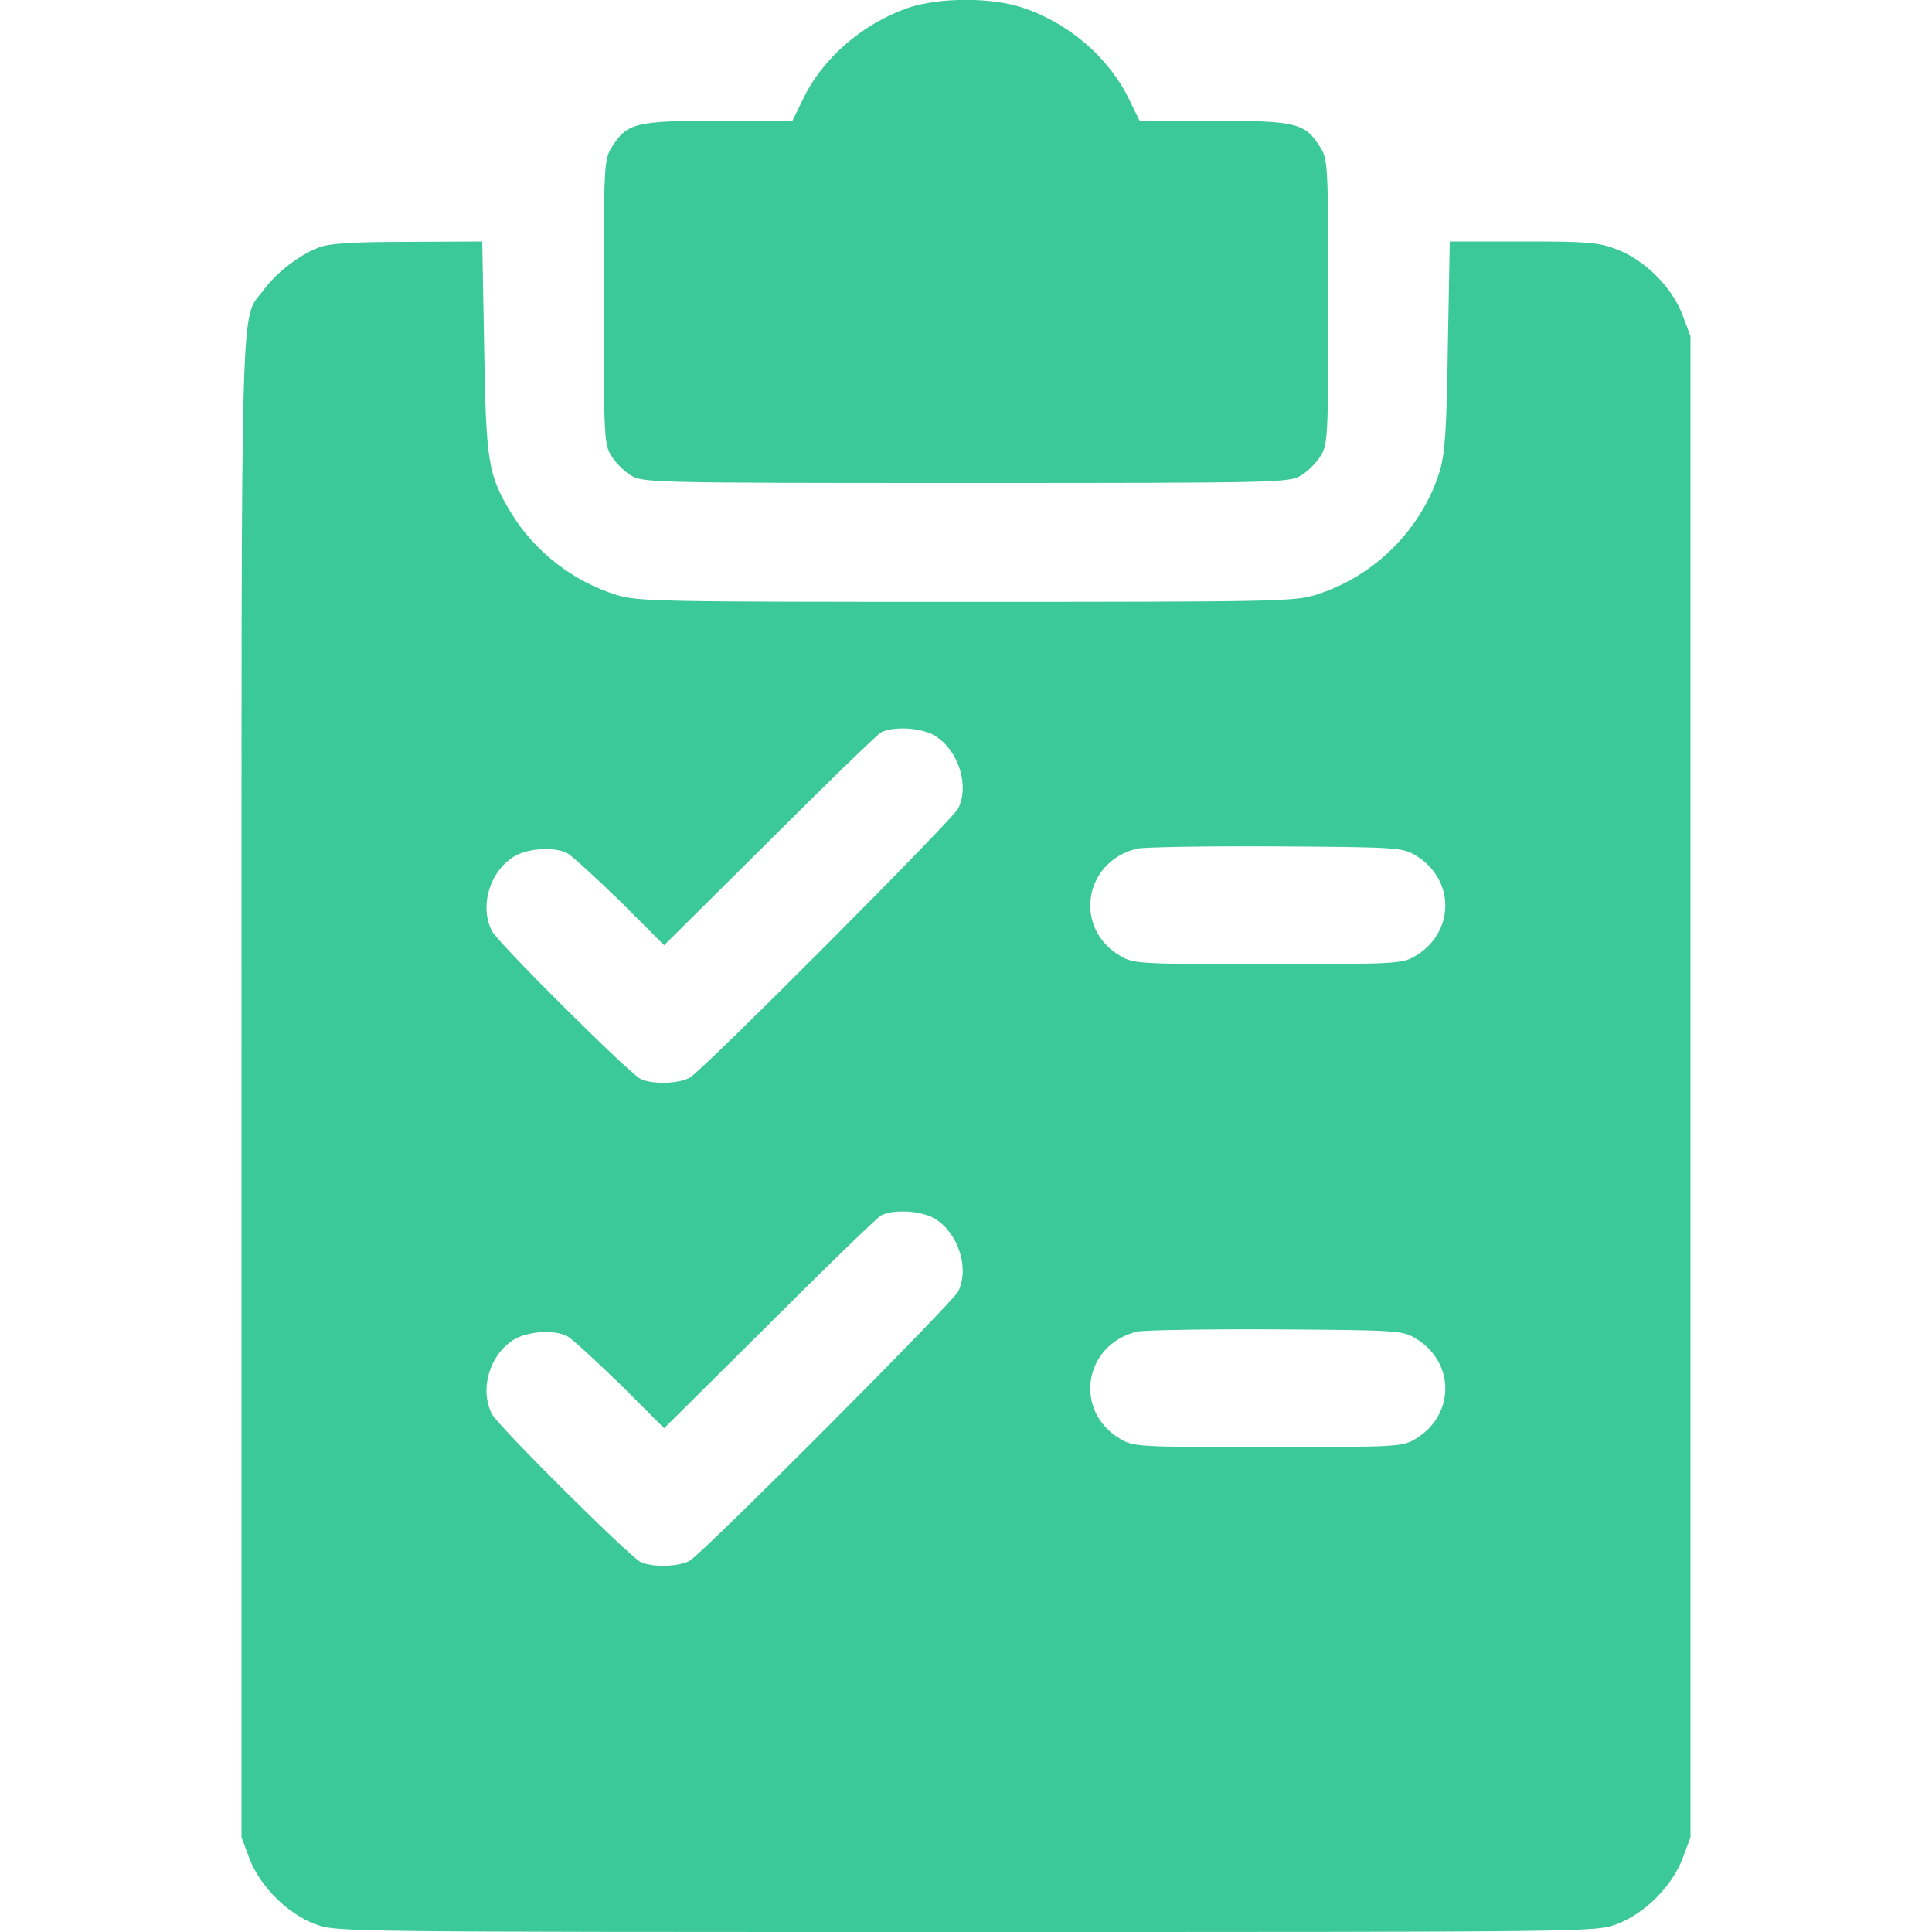 <?xml version="1.0" encoding="UTF-8"?> <svg xmlns="http://www.w3.org/2000/svg" width="512" height="512" viewBox="0 0 512 512" fill="none"> <g clip-path="url(#clip0_196_471)"> <path d="M240.6 2.1C228.5 6.3 217.8 15.6 212.7 26.5L210 32H190.3C168.2 32 166.1 32.6 162 39.2C160.1 42.3 160 44.3 160 80C160 115.7 160.1 117.7 162 120.8C163.1 122.6 165.4 124.9 167.2 126C170.4 127.9 172.4 128 256 128C339.6 128 341.6 127.9 344.8 126C346.6 124.9 348.9 122.6 350 120.8C351.9 117.7 352 115.7 352 80C352 44.3 351.9 42.3 350 39.2C345.9 32.6 343.8 32 321.7 32H302L299.3 26.5C294.1 15.5 283.4 6.2 271.2 2.1C262.8 -0.8 248.8 -0.7 240.6 2.1Z" fill="#3CC999"></path> <path d="M84.699 65.5C79.399 67.5 73.399 72.1 69.899 76.8C63.599 85.4 63.999 70 63.999 288.1V486.9L66.099 492.5C68.899 499.9 76.099 507.1 83.499 509.9C89.099 512 89.199 512 255.999 512C422.799 512 422.899 512 428.499 509.9C435.899 507.1 443.099 499.9 445.899 492.5L447.999 486.9V288V89.1L445.899 83.5C443.099 76.1 435.899 68.9 428.499 66.1C423.599 64.2 420.699 64 403.599 64H384.199L383.699 91.7C383.399 114.3 382.899 120.5 381.499 125C376.699 140.4 364.099 152.9 348.499 157.7C342.899 159.4 337.199 159.5 255.999 159.5C174.899 159.5 169.099 159.4 163.499 157.7C151.899 154.1 141.699 146.2 135.499 136C129.299 125.8 128.799 122.5 128.299 91.7L127.799 64L108.099 64.1C93.899 64.1 87.399 64.5 84.699 65.5ZM247.799 195C253.999 198.8 256.999 208.2 253.899 214.3C252.299 217.4 186.099 283.8 182.799 285.6C179.599 287.3 172.699 287.4 169.699 285.9C166.599 284.3 132.099 250 130.399 246.8C126.999 240.3 129.699 231 136.199 227C139.899 224.8 146.799 224.3 150.299 226.1C151.499 226.7 157.799 232.5 164.299 238.8L175.999 250.5L203.799 222.9C218.999 207.7 232.399 194.7 233.499 194.1C236.799 192.4 244.199 192.8 247.799 195ZM374.999 226.6C385.699 232.9 385.699 247.1 374.999 253.4C371.599 255.4 369.999 255.5 335.999 255.5C301.999 255.5 300.399 255.4 296.999 253.4C284.399 246.1 287.099 228.4 301.299 224.9C302.999 224.5 319.599 224.2 337.999 224.3C369.799 224.5 371.699 224.6 374.999 226.6ZM247.799 323C253.999 326.8 256.999 336.2 253.899 342.3C252.299 345.4 186.099 411.8 182.799 413.6C179.599 415.3 172.699 415.4 169.699 413.9C166.599 412.3 132.099 378 130.399 374.8C126.999 368.3 129.699 359 136.199 355C139.899 352.8 146.799 352.3 150.299 354.1C151.499 354.7 157.799 360.5 164.299 366.8L175.999 378.5L203.799 350.9C218.999 335.7 232.399 322.7 233.499 322.1C236.799 320.4 244.199 320.8 247.799 323ZM374.999 354.6C385.699 360.9 385.699 375.1 374.999 381.4C371.599 383.4 369.999 383.5 335.999 383.5C301.999 383.5 300.399 383.4 296.999 381.4C284.399 374.1 287.099 356.4 301.299 352.9C302.999 352.5 319.599 352.2 337.999 352.3C369.799 352.5 371.699 352.6 374.999 354.6Z" fill="#3CC999"></path> </g> <defs> <clipPath id="clip0_196_471"> <rect width="512" height="512" fill="white"></rect> </clipPath> </defs> </svg> 